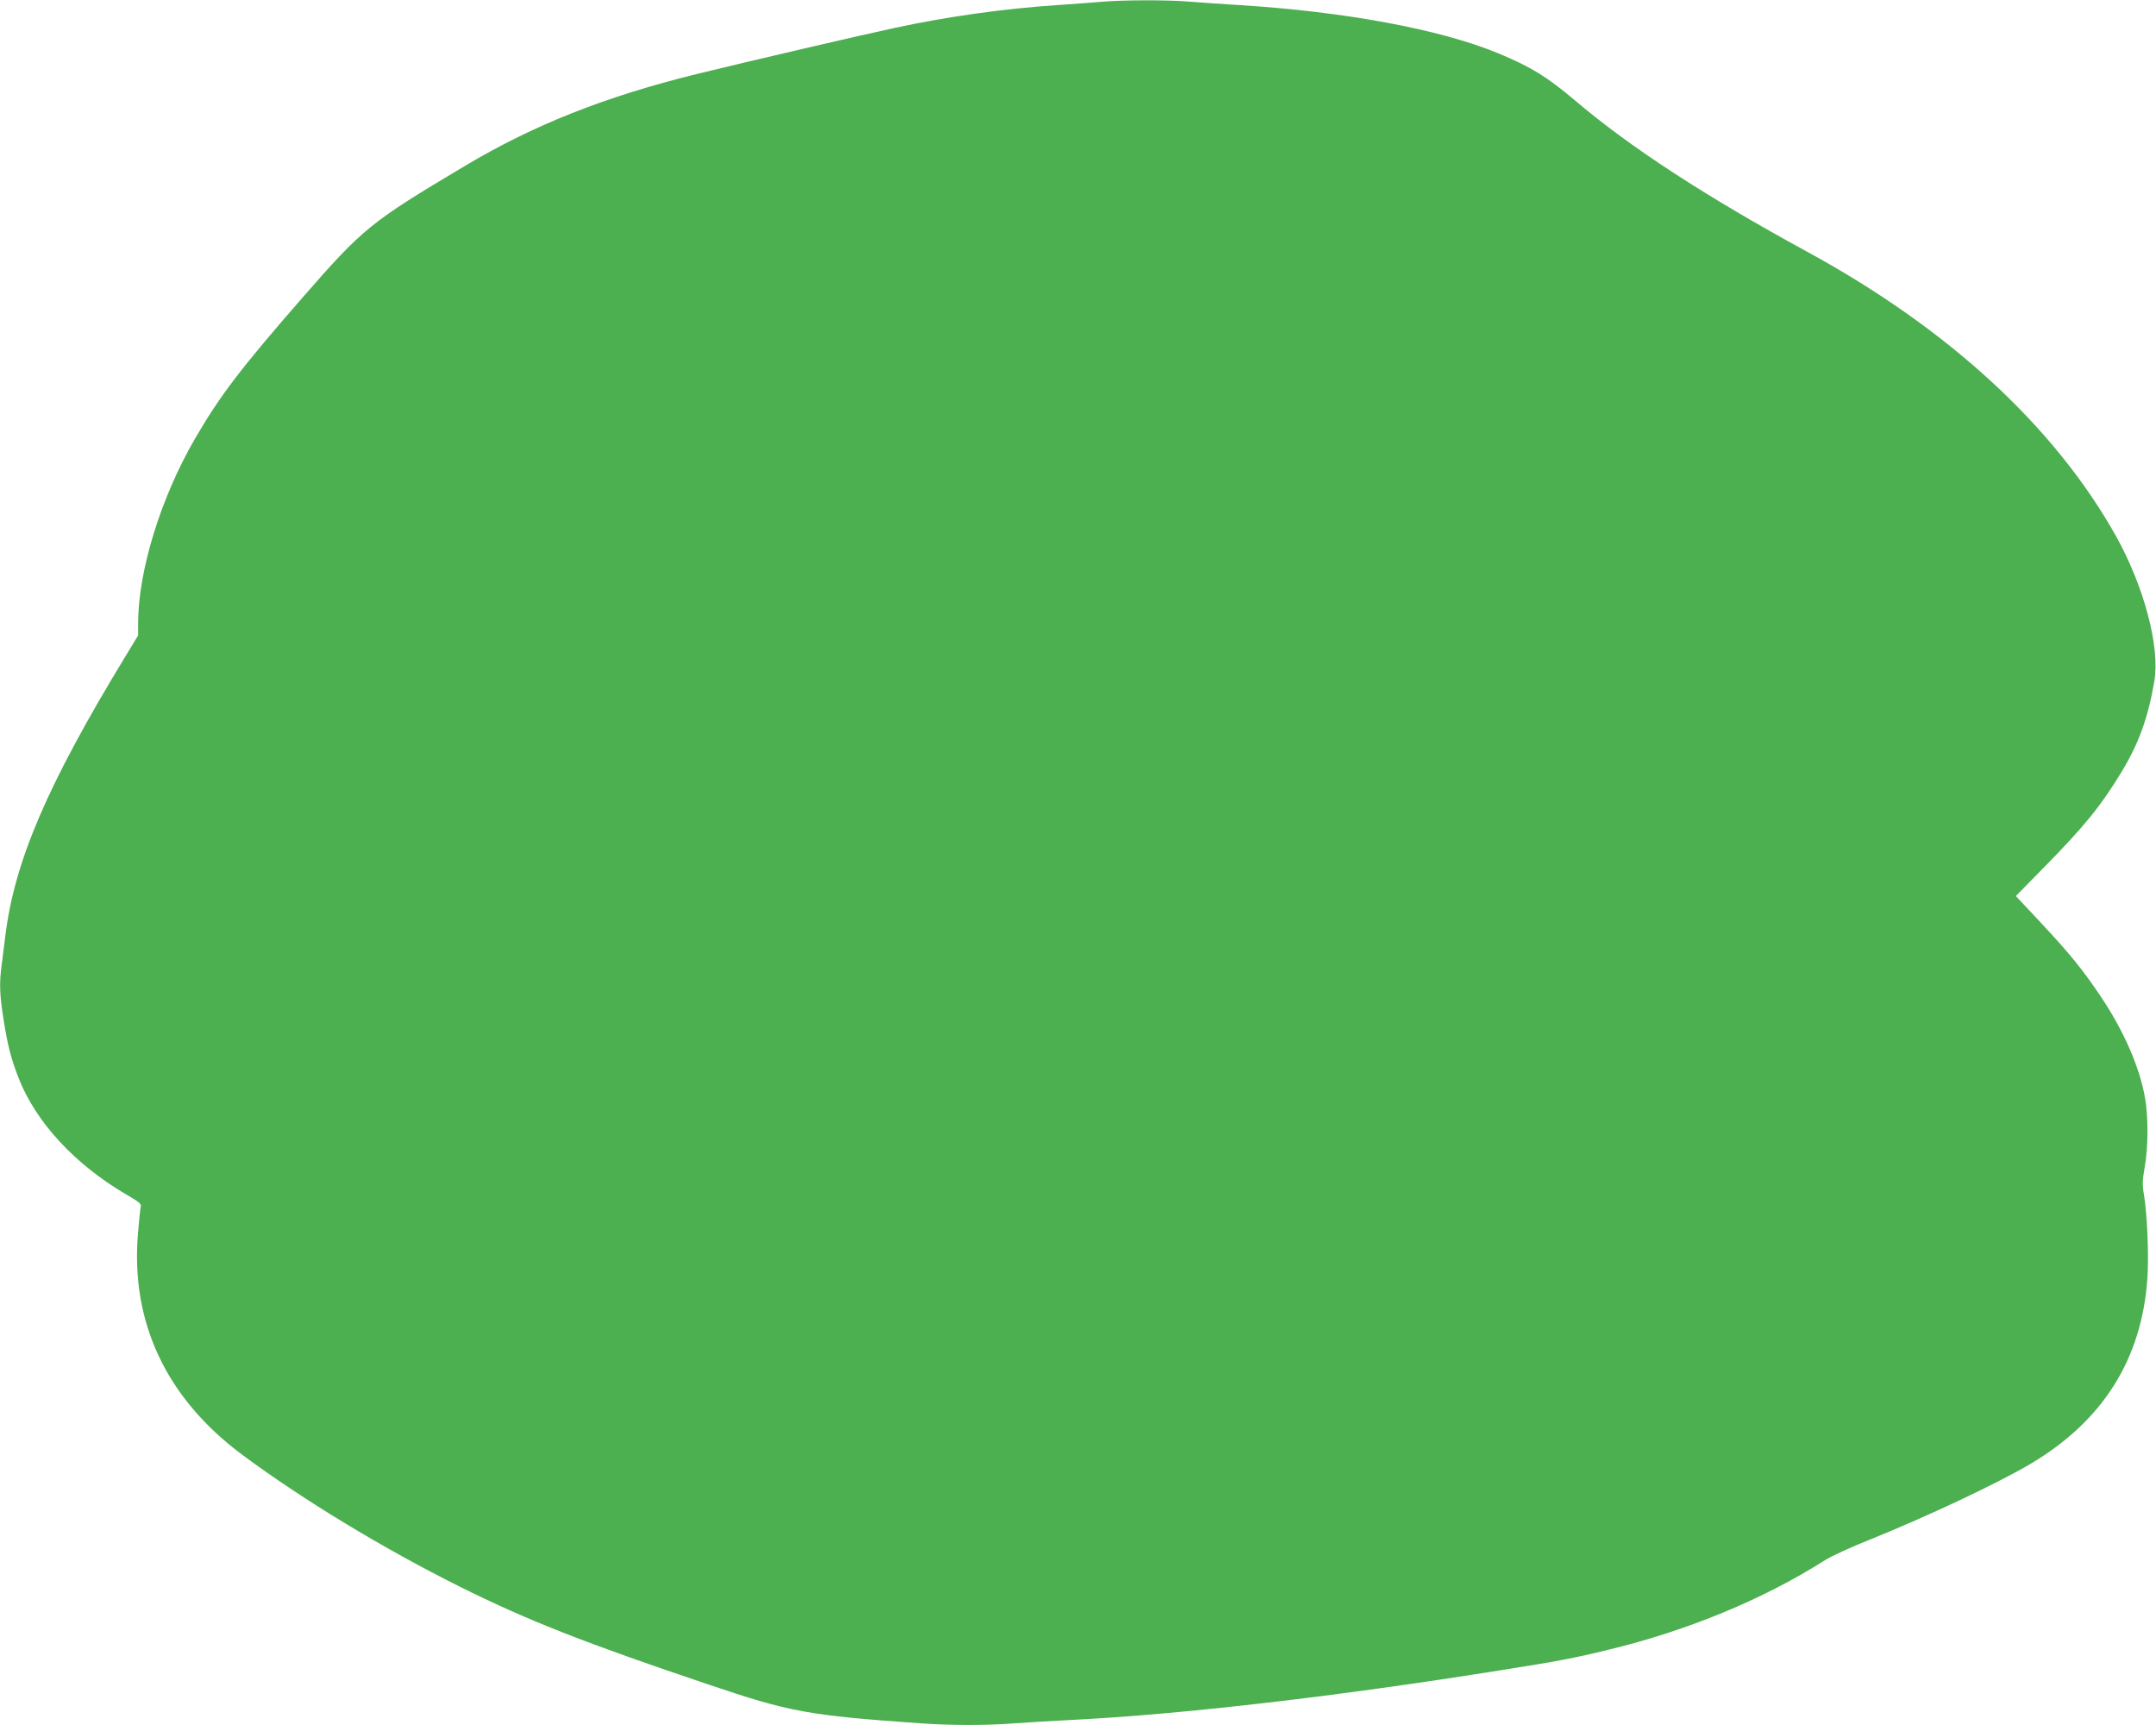 <?xml version="1.0" standalone="no"?>
<!DOCTYPE svg PUBLIC "-//W3C//DTD SVG 20010904//EN"
 "http://www.w3.org/TR/2001/REC-SVG-20010904/DTD/svg10.dtd">
<svg version="1.0" xmlns="http://www.w3.org/2000/svg"
 width="1280pt" height="1024pt" viewBox="0 0 1280 1024"
 preserveAspectRatio="xMidYMid meet">
<g transform="translate(0,1024) scale(0.1,-0.1)"
fill="#4caf50" stroke="none">
<path d="M6535 10229 c-49 -4 -164 -13 -255 -19 -317 -21 -654 -68 -965 -135
-206 -44 -871 -199 -1181 -275 -540 -133 -967 -302 -1374 -545 -564 -336 -604
-369 -967 -785 -367 -421 -487 -579 -636 -835 -203 -351 -336 -782 -337 -1094
l0 -73 -74 -122 c-464 -762 -661 -1220 -715 -1666 -7 -52 -16 -128 -21 -168
-15 -108 -12 -177 11 -324 24 -152 44 -230 88 -344 102 -264 335 -516 641
-695 80 -46 92 -57 85 -76 -2 -6 -9 -77 -16 -156 -44 -528 169 -979 622 -1315
362 -268 831 -552 1289 -781 402 -200 740 -333 1480 -582 480 -162 586 -182
1256 -229 177 -13 398 -13 556 0 68 5 220 14 338 20 657 33 1574 139 2555 296
325 51 436 72 635 121 469 113 921 300 1284 531 38 24 157 79 266 122 333 134
755 332 953 449 431 255 663 622 696 1104 9 129 -1 377 -20 492 -11 62 -10 87
4 167 21 116 22 297 2 410 -32 183 -126 399 -264 604 -105 157 -183 253 -358
440 l-145 155 164 167 c242 246 342 369 463 569 102 168 158 321 195 539 35
201 -60 560 -226 859 -364 651 -995 1233 -1834 1690 -605 330 -1051 620 -1376
896 -170 144 -268 204 -465 285 -344 141 -906 245 -1534 284 -99 6 -230 15
-291 20 -127 11 -397 11 -529 -1z"/>
</g>
</svg>
